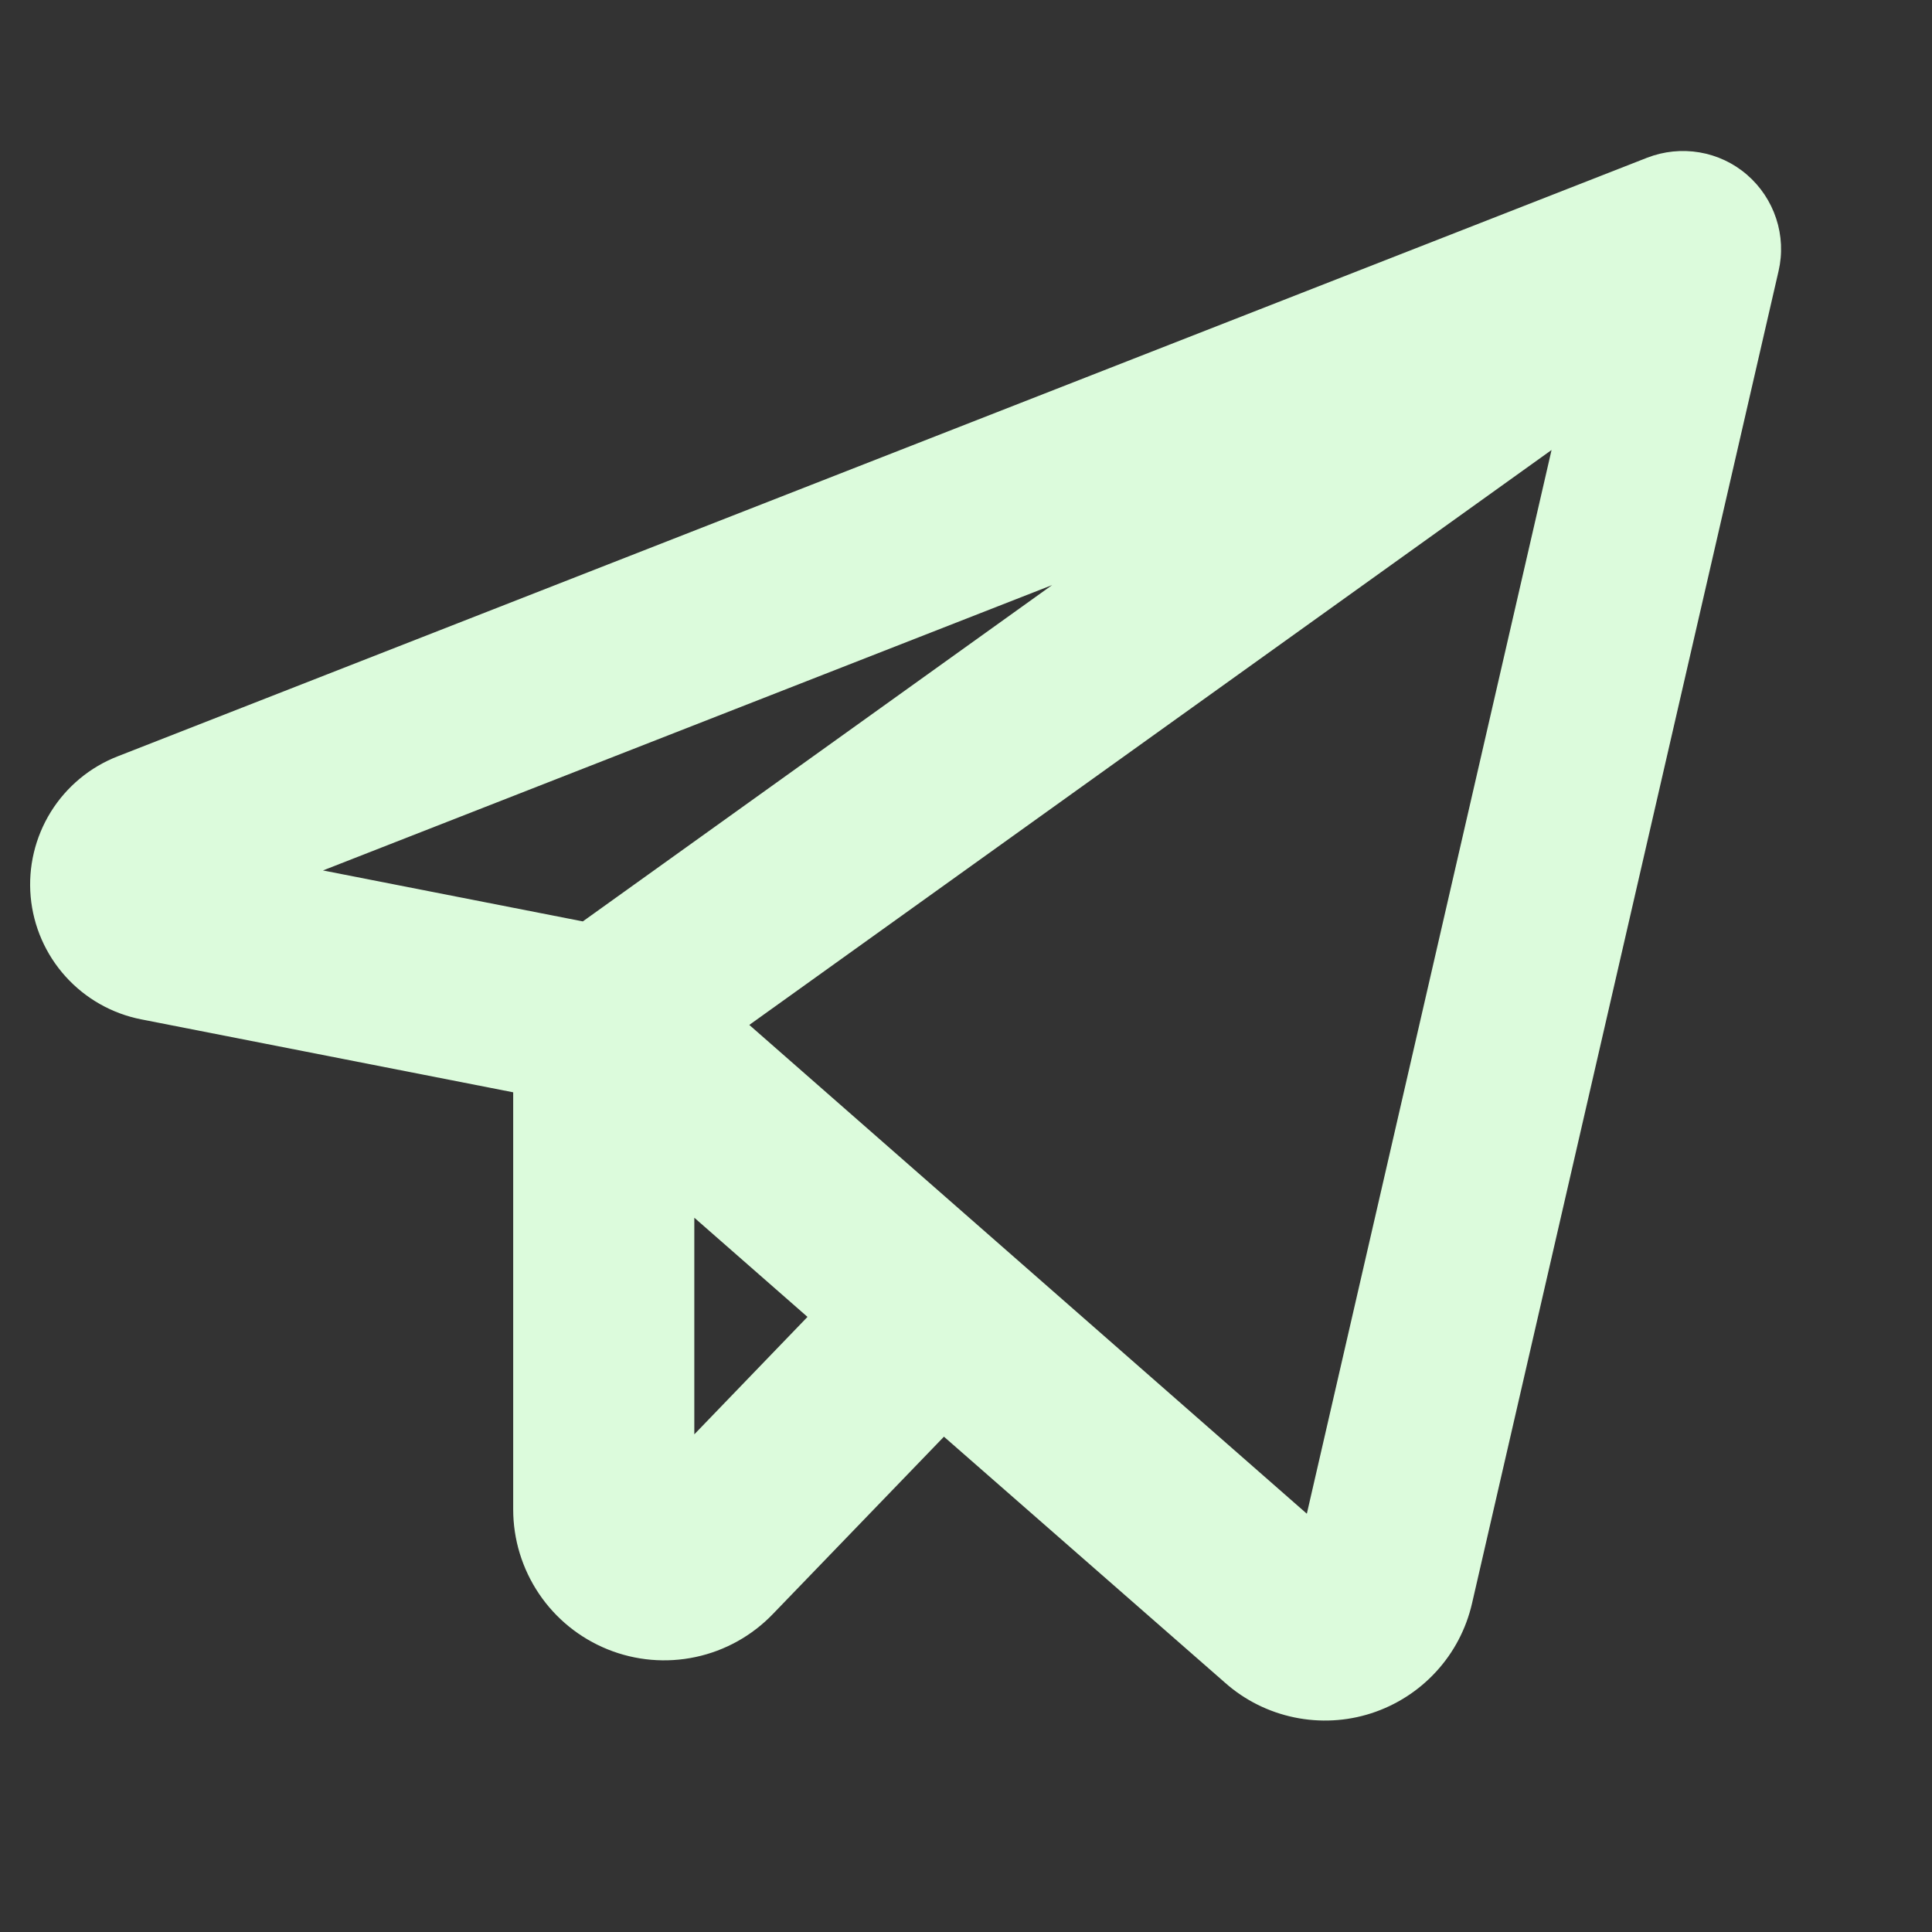 <svg width="24" height="24" viewBox="0 0 24 24" fill="none" xmlns="http://www.w3.org/2000/svg">
<rect x="0" y="0" width="24" height="24" fill="#333333" stroke="none"/>
<path d="M21.702 2.171C21.535 2.026 21.33 1.93 21.112 1.893C20.893 1.856 20.669 1.879 20.462 1.959L1.463 9.395C1.118 9.529 0.826 9.772 0.631 10.086C0.436 10.401 0.348 10.77 0.381 11.139C0.414 11.507 0.566 11.855 0.814 12.13C1.062 12.405 1.392 12.592 1.755 12.663L6.375 13.569V18.75C6.375 19.124 6.487 19.489 6.696 19.799C6.905 20.109 7.202 20.349 7.549 20.489C7.895 20.629 8.276 20.662 8.641 20.584C9.007 20.506 9.341 20.32 9.6 20.051L11.726 17.847L15.221 20.906C15.464 21.121 15.76 21.268 16.078 21.334C16.395 21.4 16.725 21.383 17.034 21.283C17.343 21.183 17.621 21.005 17.84 20.766C18.06 20.527 18.213 20.235 18.286 19.918L22.094 3.367C22.144 3.151 22.134 2.925 22.064 2.714C21.995 2.504 21.87 2.316 21.702 2.171ZM13.07 7.268L7.24 11.446L4.012 10.813L13.07 7.268ZM8.625 17.818V15.127L10.031 16.359L8.625 17.818ZM16.234 18.804L9.308 12.732L19.274 5.59L16.234 18.804Z" fill="#DCFBDC"/>
</svg>
